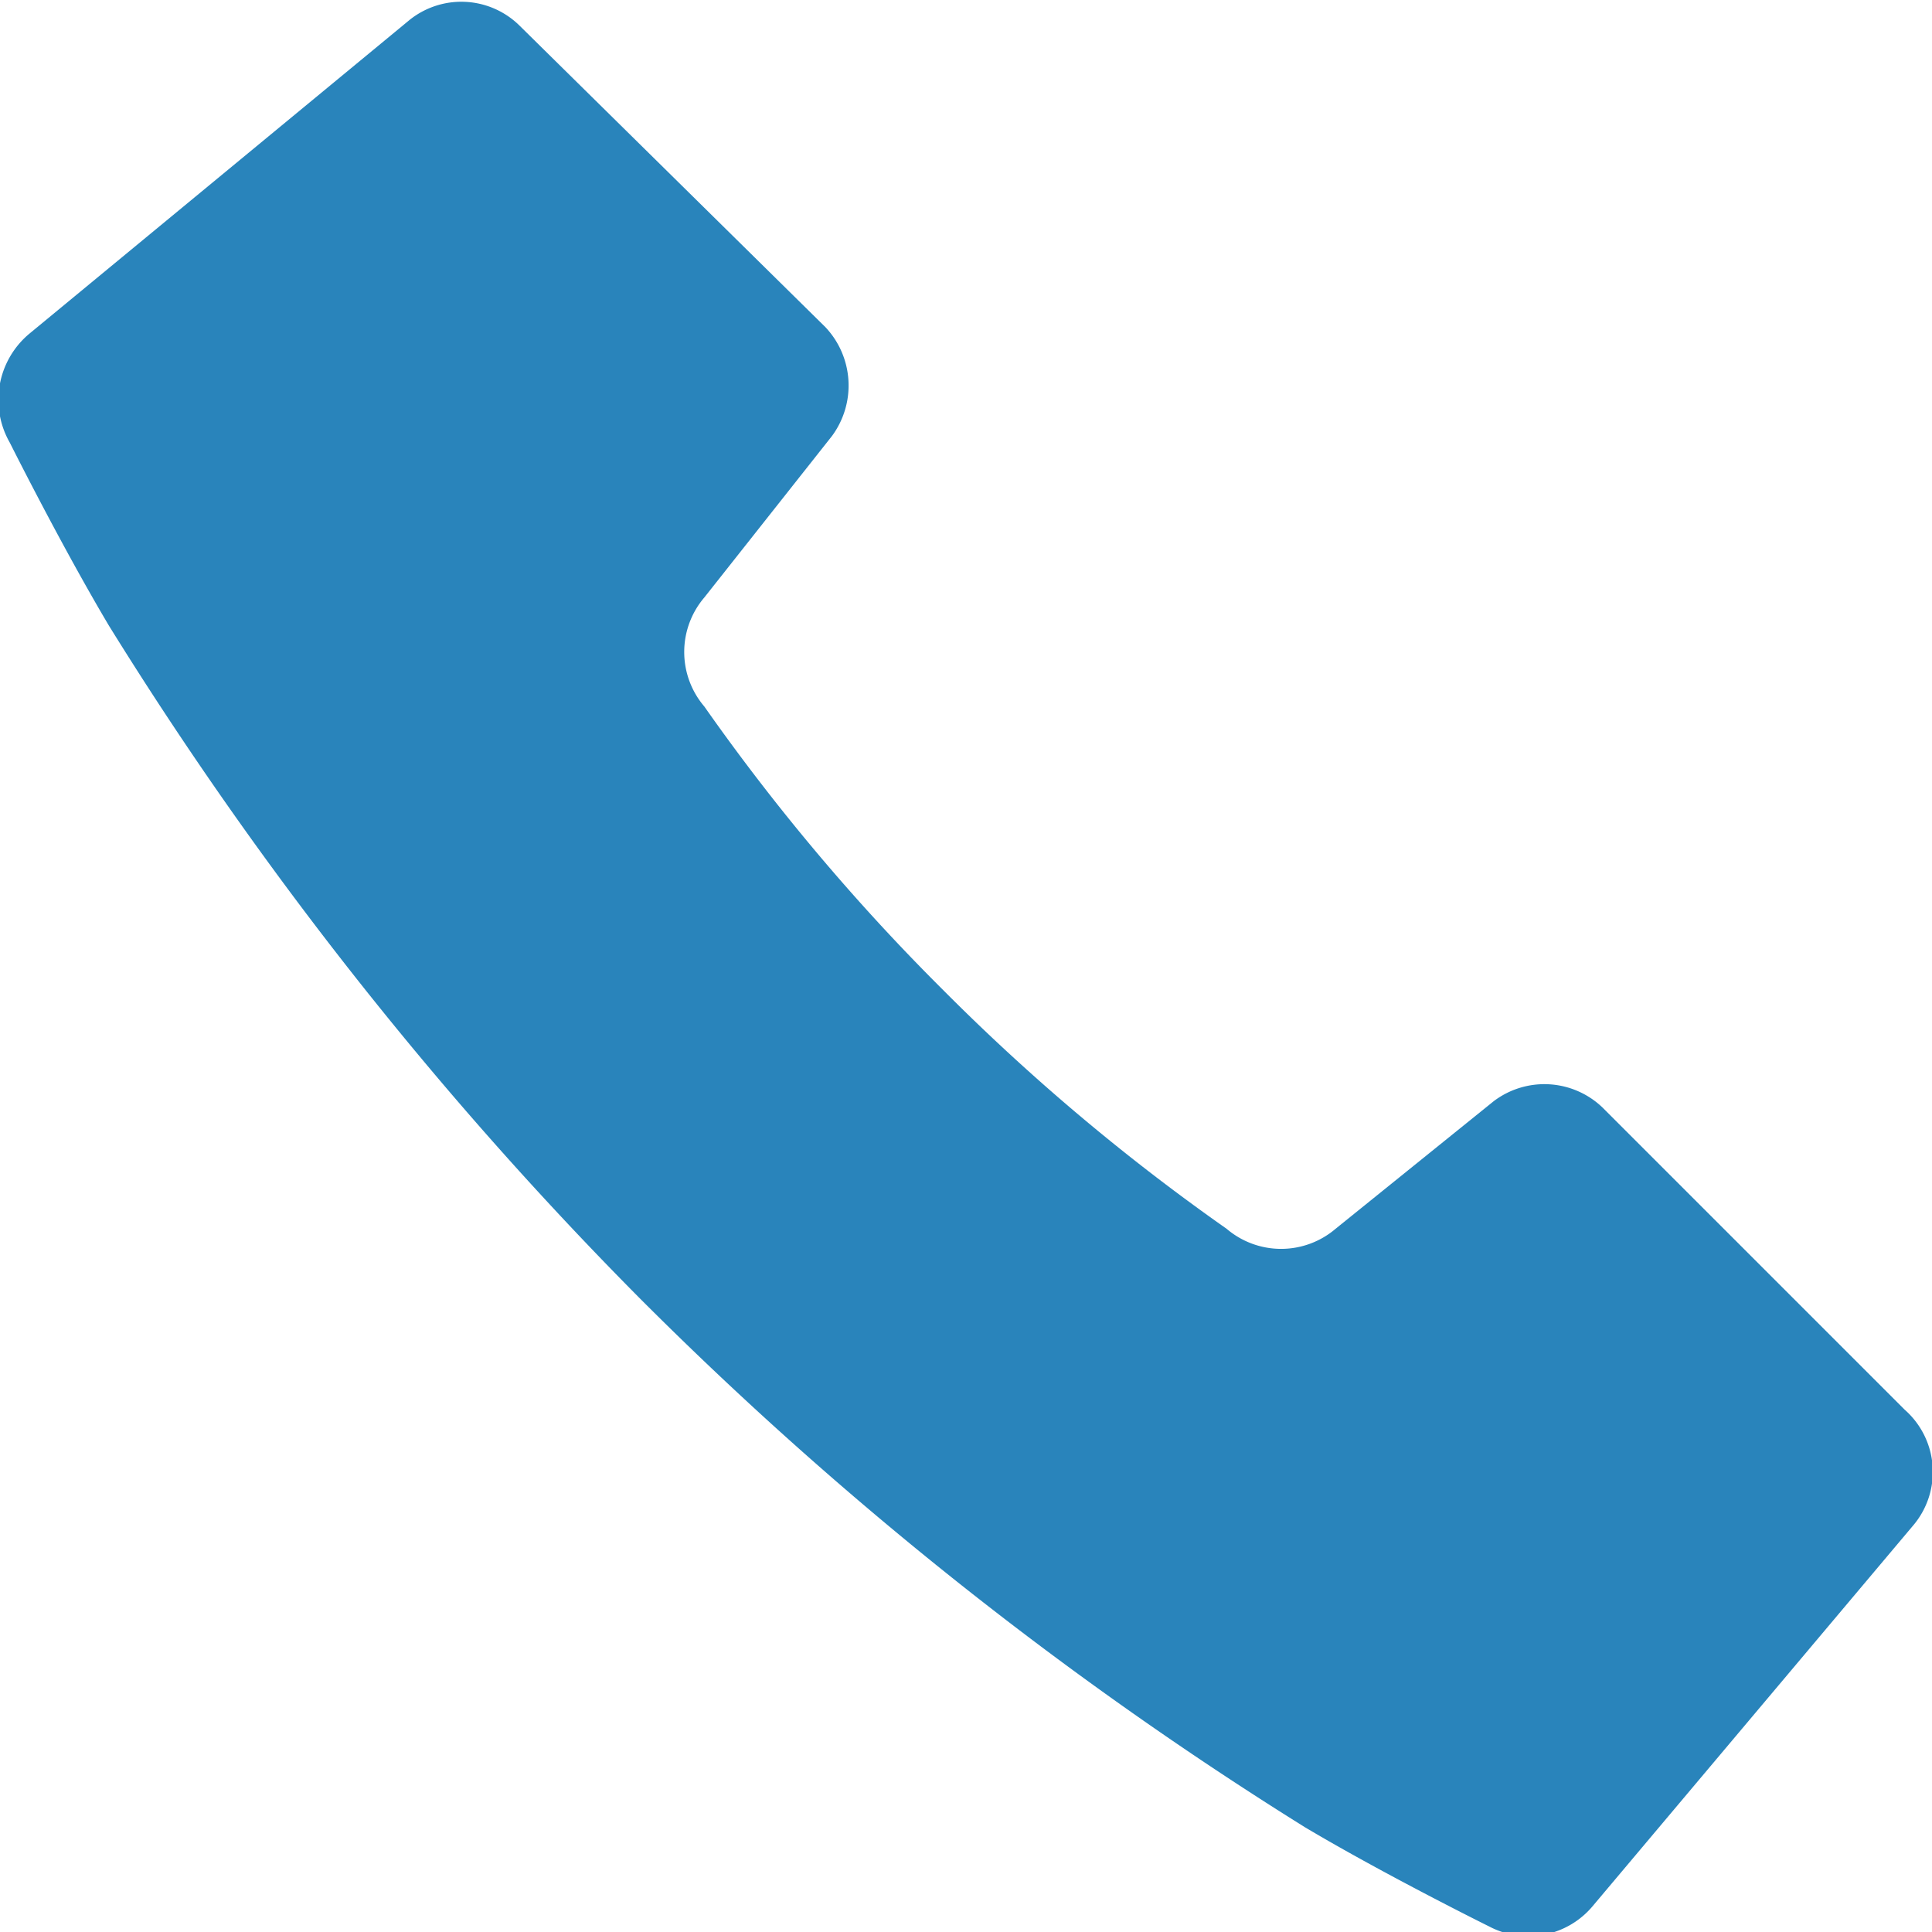 <svg xmlns="http://www.w3.org/2000/svg" viewBox="0 0 17.72 17.72"><defs><style>.cls-1{fill:#2984bb;}</style></defs><g id="レイヤー_2" data-name="レイヤー 2"><g id="design"><path class="cls-1" d="M17.54,14l-2.93,3.48a.77.77,0,0,1-.95.19s-.95-.47-1.69-.91a34.14,34.14,0,0,1-6.11-4.86A34.72,34.72,0,0,1,1,5.74C.56,5,.09,4.06.09,4.06a.79.79,0,0,1,.18-1L3.76.18a.76.76,0,0,1,1,.05L7.57,3a.78.78,0,0,1,.06,1L6.46,5.48a.77.77,0,0,0,0,1,19.33,19.33,0,0,0,2.19,2.6,19.33,19.33,0,0,0,2.6,2.19.77.77,0,0,0,1,0l1.45-1.17a.77.77,0,0,1,1,.06l2.77,2.77A.76.76,0,0,1,17.54,14Z"/></g></g></svg>